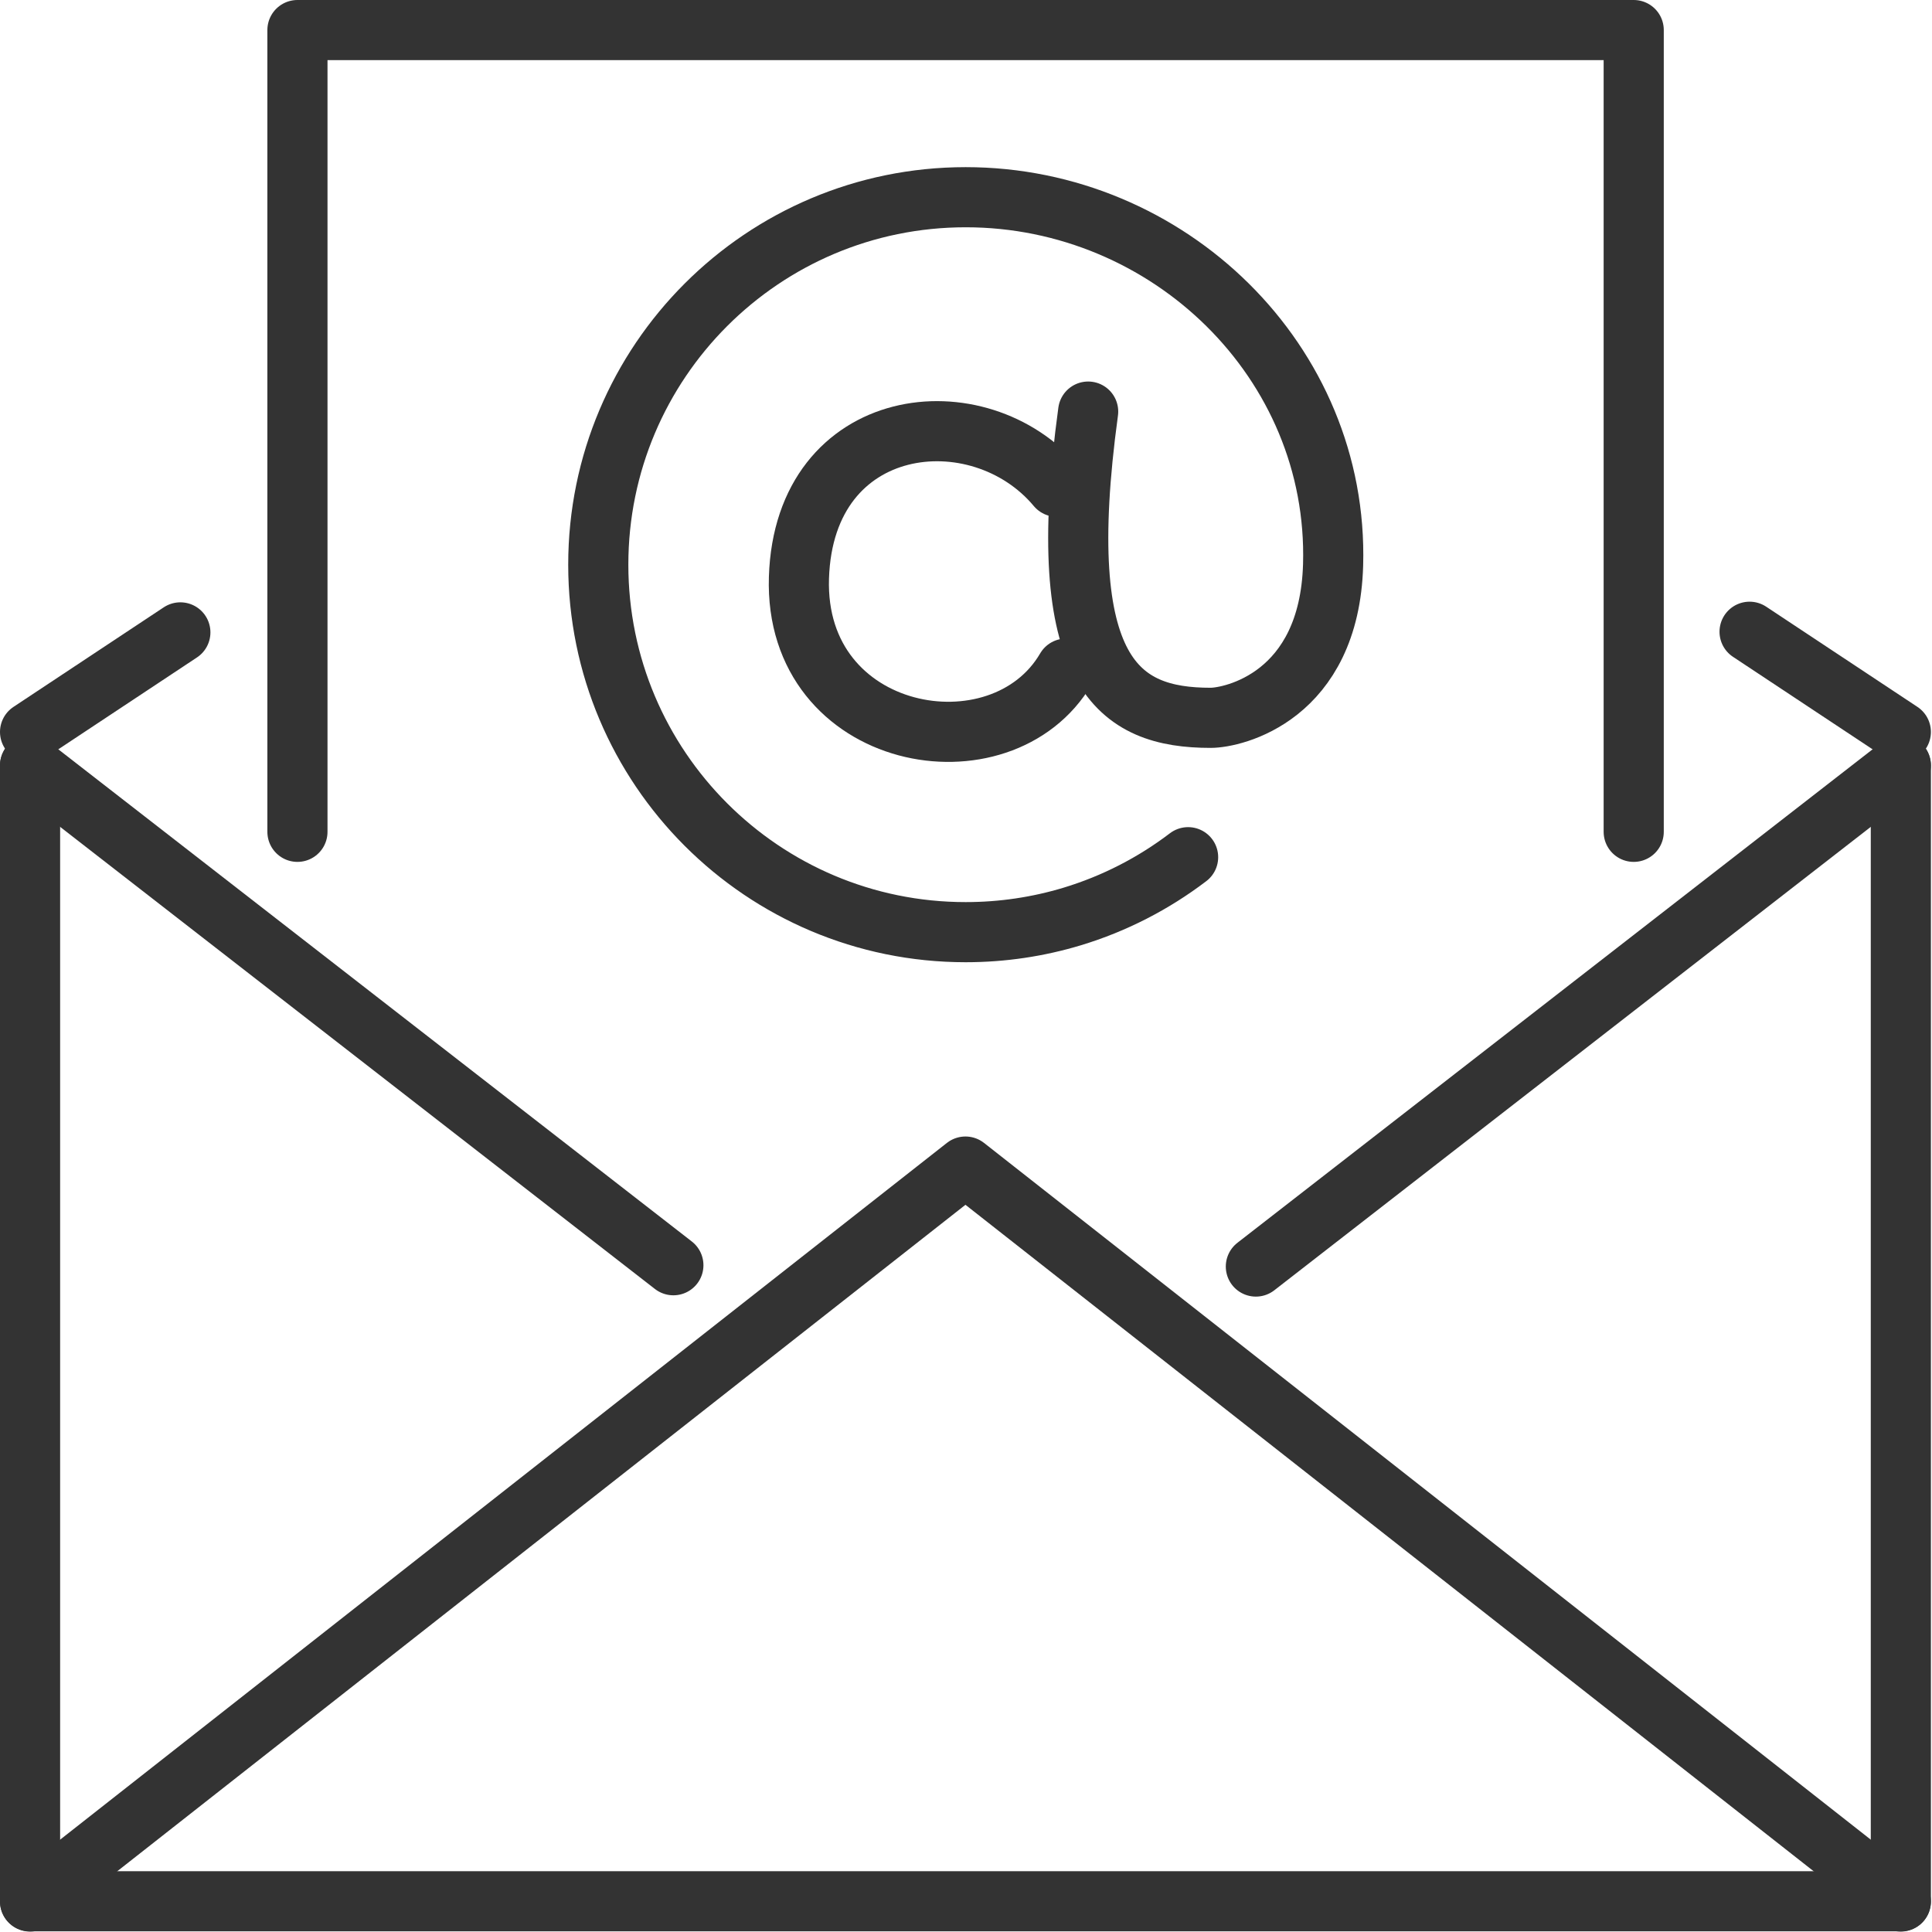 <?xml version="1.0" encoding="UTF-8" standalone="no"?>
<!-- Created with Inkscape (http://www.inkscape.org/) -->

<svg
   width="31.75mm"
   height="31.75mm"
   viewBox="0 0 31.75 31.75"
   version="1.1"
   id="svg8644"
   xmlns="http://www.w3.org/2000/svg"
   xmlns:svg="http://www.w3.org/2000/svg">
  <defs
     id="defs8641" />
  <g
     id="layer1"
     transform="translate(-158.026,-165.629)">
    <g
       id="g8408"
       transform="matrix(0.549,0,0,0.549,158.52,178.208)">
      <path
         d="M 0,0 V 34 H 56 V 0"
         style="fill:none;stroke:#333333;stroke-width:1.8;stroke-linecap:round;stroke-linejoin:round;stroke-miterlimit:10;stroke-dasharray:none;stroke-opacity:1"
         id="path8410" />
    </g>
    <g
       id="g8412"
       transform="matrix(0.549,0,0,0.549,158.52,178.208)">
      <path
         d="M 36.693,15 56,0 M 0,0 19.257,14.961"
         style="fill:none;stroke:#333333;stroke-width:1.8;stroke-linecap:round;stroke-linejoin:round;stroke-miterlimit:10;stroke-dasharray:none;stroke-opacity:1"
         id="path8414" />
    </g>
    <g
       id="g8416"
       transform="matrix(0.549,0,0,0.549,158.52,176.011)">
      <path
         d="M 51.472,0 56,3 M 0,3 4.499,0.019"
         style="fill:none;stroke:#333333;stroke-width:1.8;stroke-linecap:round;stroke-linejoin:round;stroke-miterlimit:10;stroke-dasharray:none;stroke-opacity:1"
         id="path8418" />
    </g>
    <g
       id="g8420"
       transform="matrix(0.549,0,0,0.549,158.52,184.8)">
      <path
         d="M 0,22 28,0 56,22"
         style="fill:none;stroke:#333333;stroke-width:1.8;stroke-linecap:round;stroke-linejoin:round;stroke-miterlimit:10;stroke-dasharray:none;stroke-opacity:1"
         id="path8422" />
    </g>
    <g
       id="g8424"
       transform="matrix(0.549,0,0,0.549,162.914,166.123)">
      <path
         d="M 0,24 V 0 h 40 v 24"
         style="fill:none;stroke:#333333;stroke-width:1.8;stroke-linecap:round;stroke-linejoin:round;stroke-miterlimit:10;stroke-dasharray:none;stroke-opacity:1"
         id="path8426" />
    </g>
    <g
       id="g8428"
       transform="matrix(0.549,0,0,0.549,167.858,168.87)">
      <path
         d="m 14.664,6.417 c -1.076,7.873 0.916,9.167 3.666,9.167 0.67,0 3.554,-0.628 3.666,-4.583 C 22.168,4.927 17.071,0 10.998,0 4.924,0 0,4.925 0,11 c 0,6.075 4.924,11 10.998,11 1.107,0 2.176,-0.164 3.184,-0.468 1.27,-0.384 2.443,-0.991 3.474,-1.776"
         style="fill:none;stroke:#333333;stroke-width:1.8;stroke-linecap:round;stroke-linejoin:round;stroke-miterlimit:10;stroke-dasharray:none;stroke-opacity:1"
         id="path8430" />
    </g>
    <g
       id="g8432"
       transform="matrix(0.549,0,0,0.549,171.154,172.715)">
      <path
         d="M 7.723,1.663 C 5.396,-1.122 0.159,-0.535 0.003,4.385 -0.153,9.306 6.066,10.419 8,7.107"
         style="fill:none;stroke:#333333;stroke-width:1.8;stroke-linecap:round;stroke-linejoin:round;stroke-miterlimit:10;stroke-dasharray:none;stroke-opacity:1"
         id="path8434" />
    </g>
  </g>
</svg>
